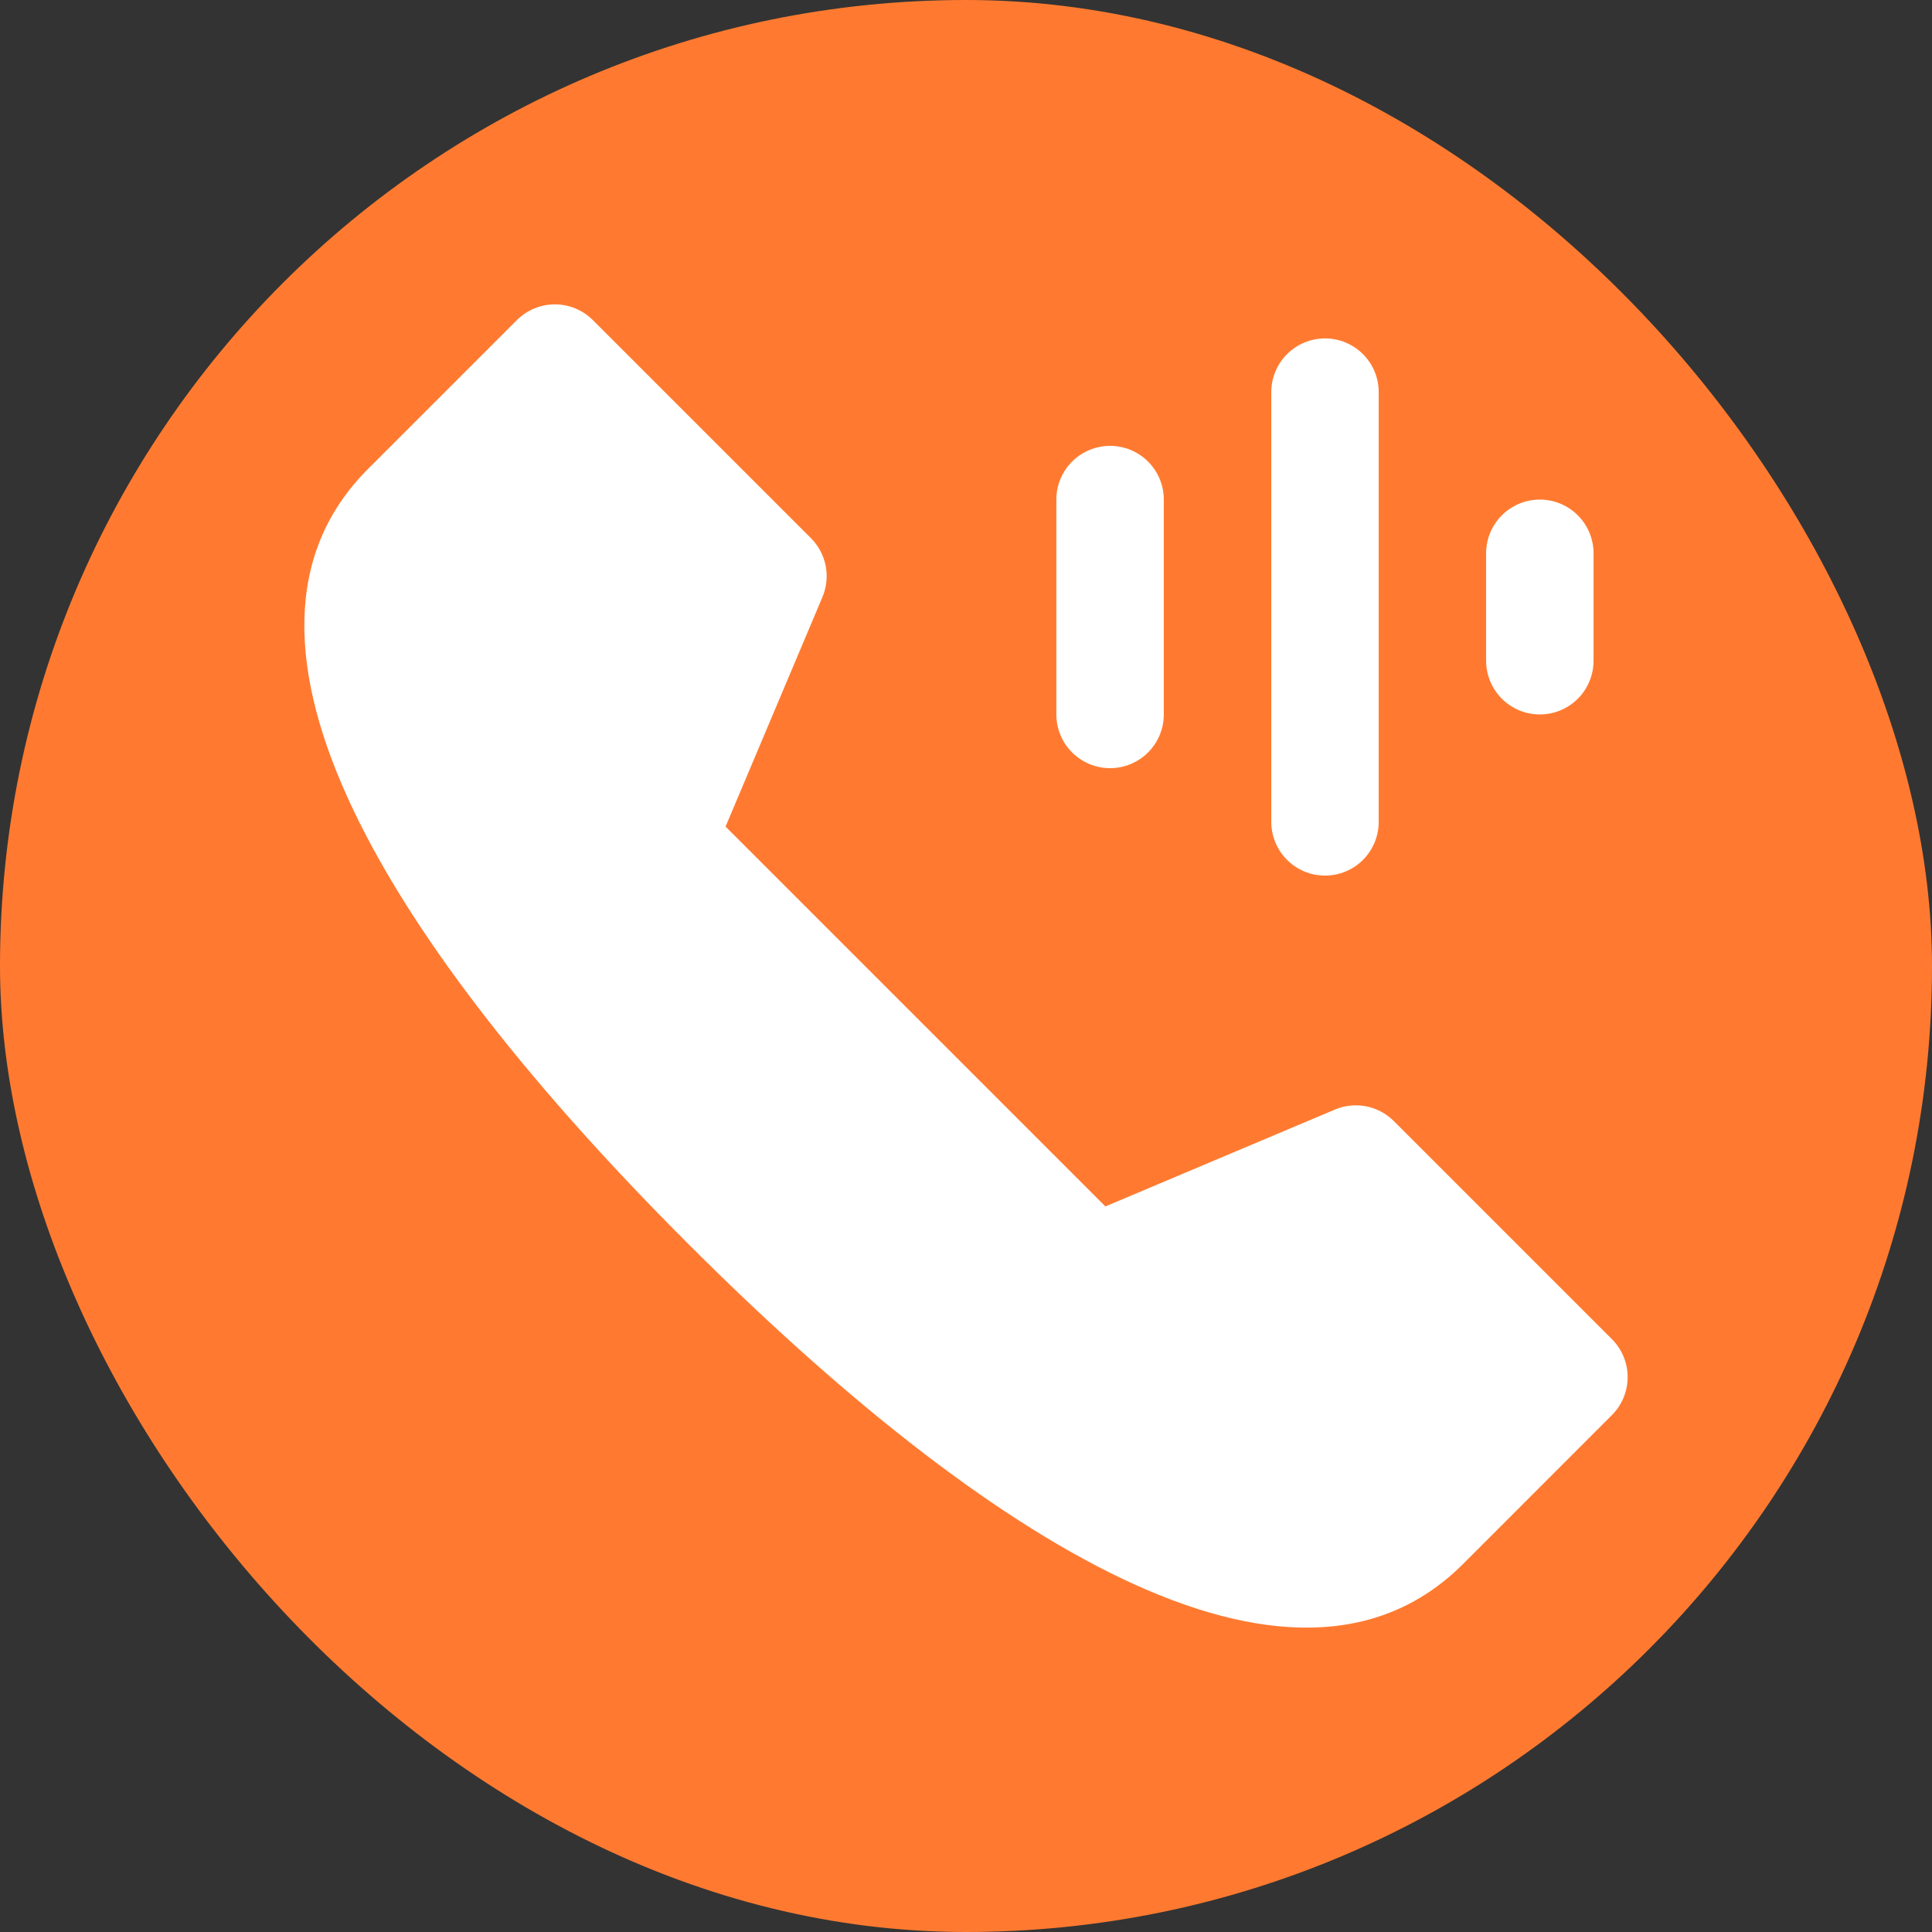 <svg width="73" height="73" viewBox="0 0 73 73" fill="none" xmlns="http://www.w3.org/2000/svg">
<rect x="0" y="0" width="73" height="73" fill="#333333" stroke="none"/>
<rect width="73" height="73" rx="36.5" fill="#FF7A30"/>
<path d="M50.065 33.084C50.331 33.084 50.595 33.032 50.842 32.93C51.088 32.828 51.312 32.678 51.5 32.49C51.689 32.301 51.838 32.078 51.94 31.831C52.042 31.585 52.095 31.321 52.094 31.055V14.817C52.094 14.279 51.881 13.762 51.5 13.382C51.119 13.001 50.603 12.787 50.065 12.787C49.526 12.787 49.01 13.001 48.63 13.382C48.249 13.762 48.035 14.279 48.035 14.817V31.055C48.035 31.321 48.087 31.585 48.19 31.831C48.291 32.078 48.441 32.301 48.63 32.49C48.818 32.678 49.042 32.828 49.288 32.93C49.534 33.032 49.798 33.084 50.065 33.084Z" fill="white"/>
<path d="M41.944 29.025C42.21 29.025 42.474 28.973 42.721 28.87C42.967 28.768 43.191 28.619 43.379 28.43C43.568 28.242 43.717 28.018 43.819 27.772C43.921 27.526 43.974 27.262 43.974 26.995V18.876C43.974 18.338 43.76 17.822 43.379 17.441C42.998 17.061 42.482 16.847 41.944 16.847C41.406 16.847 40.889 17.061 40.508 17.441C40.128 17.822 39.914 18.338 39.914 18.876V26.995C39.914 27.262 39.966 27.526 40.068 27.772C40.17 28.018 40.32 28.242 40.508 28.43C40.697 28.619 40.921 28.768 41.167 28.87C41.413 28.973 41.677 29.025 41.944 29.025Z" fill="white"/>
<path d="M58.182 26.995C58.449 26.995 58.713 26.943 58.959 26.841C59.205 26.739 59.429 26.589 59.617 26.401C59.806 26.212 59.955 25.989 60.057 25.742C60.159 25.496 60.212 25.232 60.212 24.966V20.906C60.212 20.368 59.998 19.852 59.617 19.471C59.237 19.09 58.72 18.877 58.182 18.877C57.644 18.877 57.127 19.09 56.747 19.471C56.366 19.852 56.152 20.368 56.152 20.906V24.966C56.152 25.232 56.205 25.496 56.307 25.742C56.409 25.989 56.558 26.212 56.747 26.401C56.935 26.589 57.159 26.739 57.405 26.841C57.651 26.943 57.916 26.995 58.182 26.995Z" fill="white"/>
<path d="M60.905 50.599L52.665 42.359C52.38 42.074 52.016 41.88 51.62 41.802C51.223 41.725 50.813 41.767 50.441 41.924L41.767 45.585L27.415 31.233L31.076 22.559C31.233 22.187 31.275 21.776 31.198 21.38C31.12 20.984 30.926 20.62 30.641 20.334L22.401 12.095C22.212 11.906 21.989 11.757 21.742 11.655C21.496 11.553 21.232 11.5 20.966 11.5C20.699 11.5 20.435 11.553 20.189 11.655C19.943 11.757 19.719 11.906 19.53 12.095L13.903 17.721C7.461 24.164 14.807 35.804 26.002 46.998C37.196 58.193 48.836 65.538 55.279 59.096L60.905 53.469C61.286 53.089 61.5 52.572 61.5 52.034C61.5 51.496 61.286 50.98 60.905 50.599Z" fill="white"/>
</svg>
